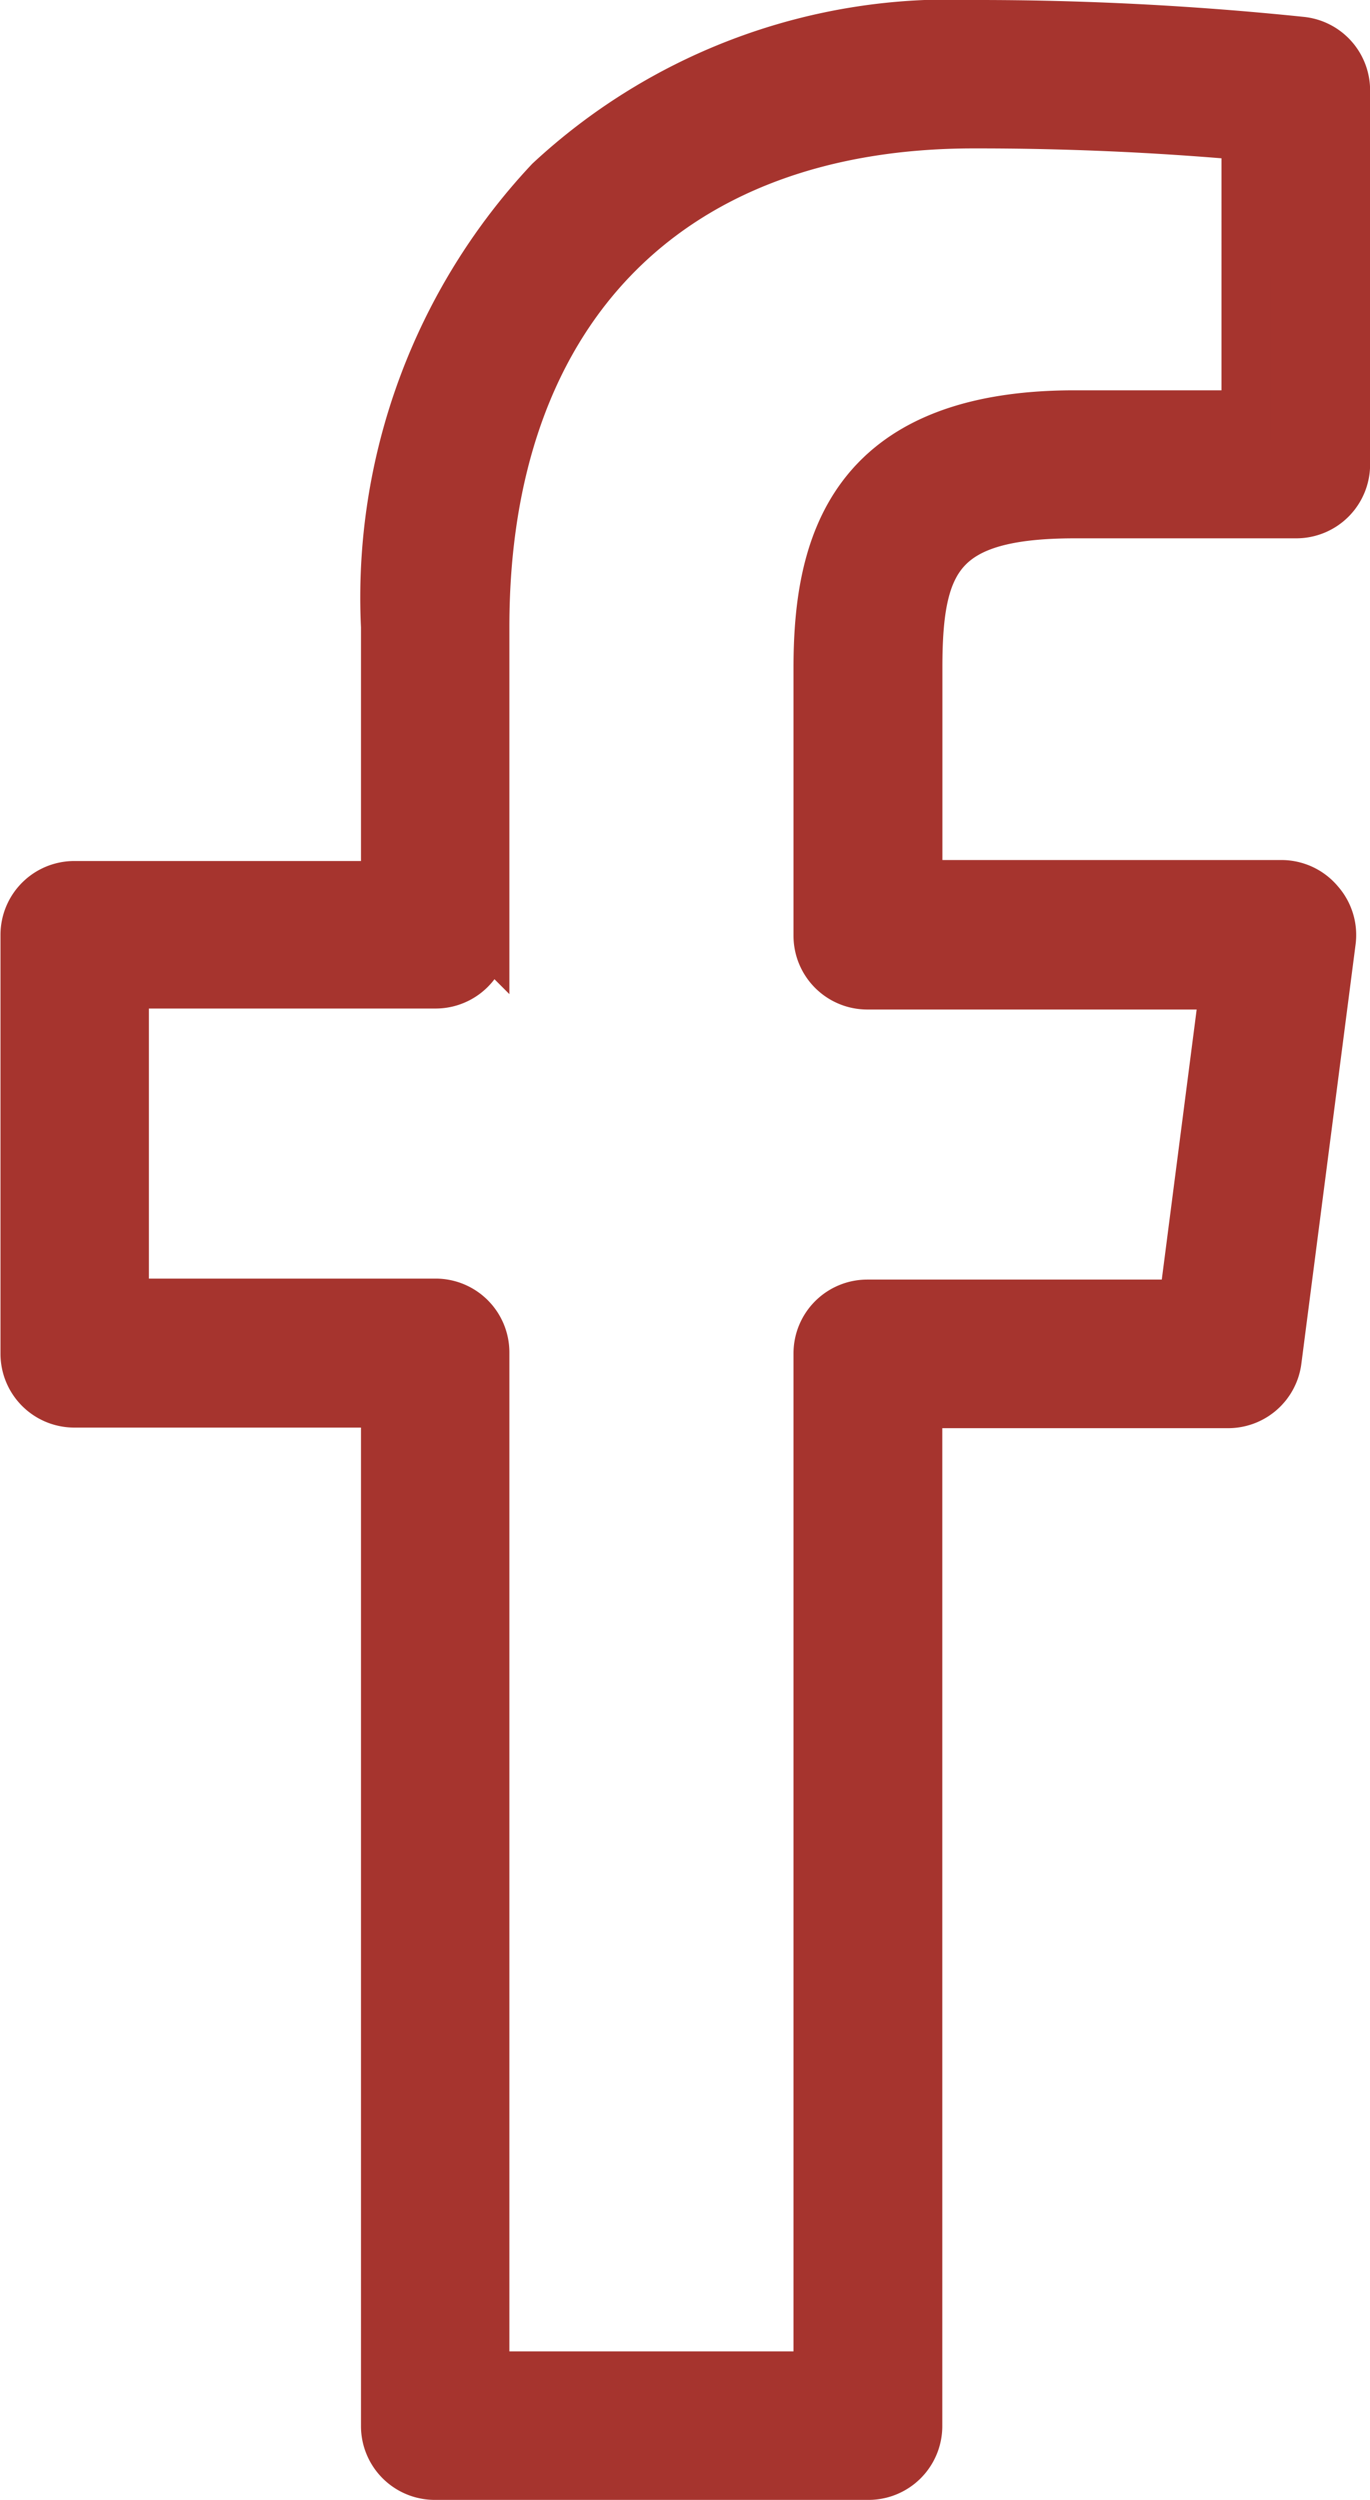 <svg xmlns="http://www.w3.org/2000/svg" width="13.921" height="25.402" viewBox="0 0 13.921 25.402"><g transform="translate(0.25 0.25)"><path d="M-441.687,75.983h-4.4a.5.5,0,0,1-.5-.5V65.087h-3.163a.5.5,0,0,1-.5-.5V60.33a.5.5,0,0,1,.5-.5h3.163V57.2a6.183,6.183,0,0,1,1.667-4.528,5.968,5.968,0,0,1,4.309-1.591,31.93,31.93,0,0,1,3.326.17.5.5,0,0,1,.452.5v3.8a.5.5,0,0,1-.5.5h-2.246c-1.376,0-1.6.461-1.6,1.562v2.207h3.7A.5.5,0,0,1-437.1,60a.5.5,0,0,1,.121.4l-.55,4.253a.5.5,0,0,1-.5.44h-3.151V75.478A.5.5,0,0,1-441.687,75.983Zm-3.892-1.009h3.387V64.583a.5.5,0,0,1,.5-.5h3.212l.419-3.244h-3.631a.5.5,0,0,1-.5-.5V57.618c0-1.2.3-2.571,2.607-2.571h1.742V52.21c-.919-.082-1.846-.122-2.768-.121-3.111,0-4.968,1.91-4.968,5.11v3.13a.5.5,0,0,1-.5.5h-3.163v3.244h3.163a.5.5,0,0,1,.5.5Z" transform="translate(450.255 -51.081)" fill="#a6342e" stroke="#a6342e" stroke-width="0.5"/></g></svg>